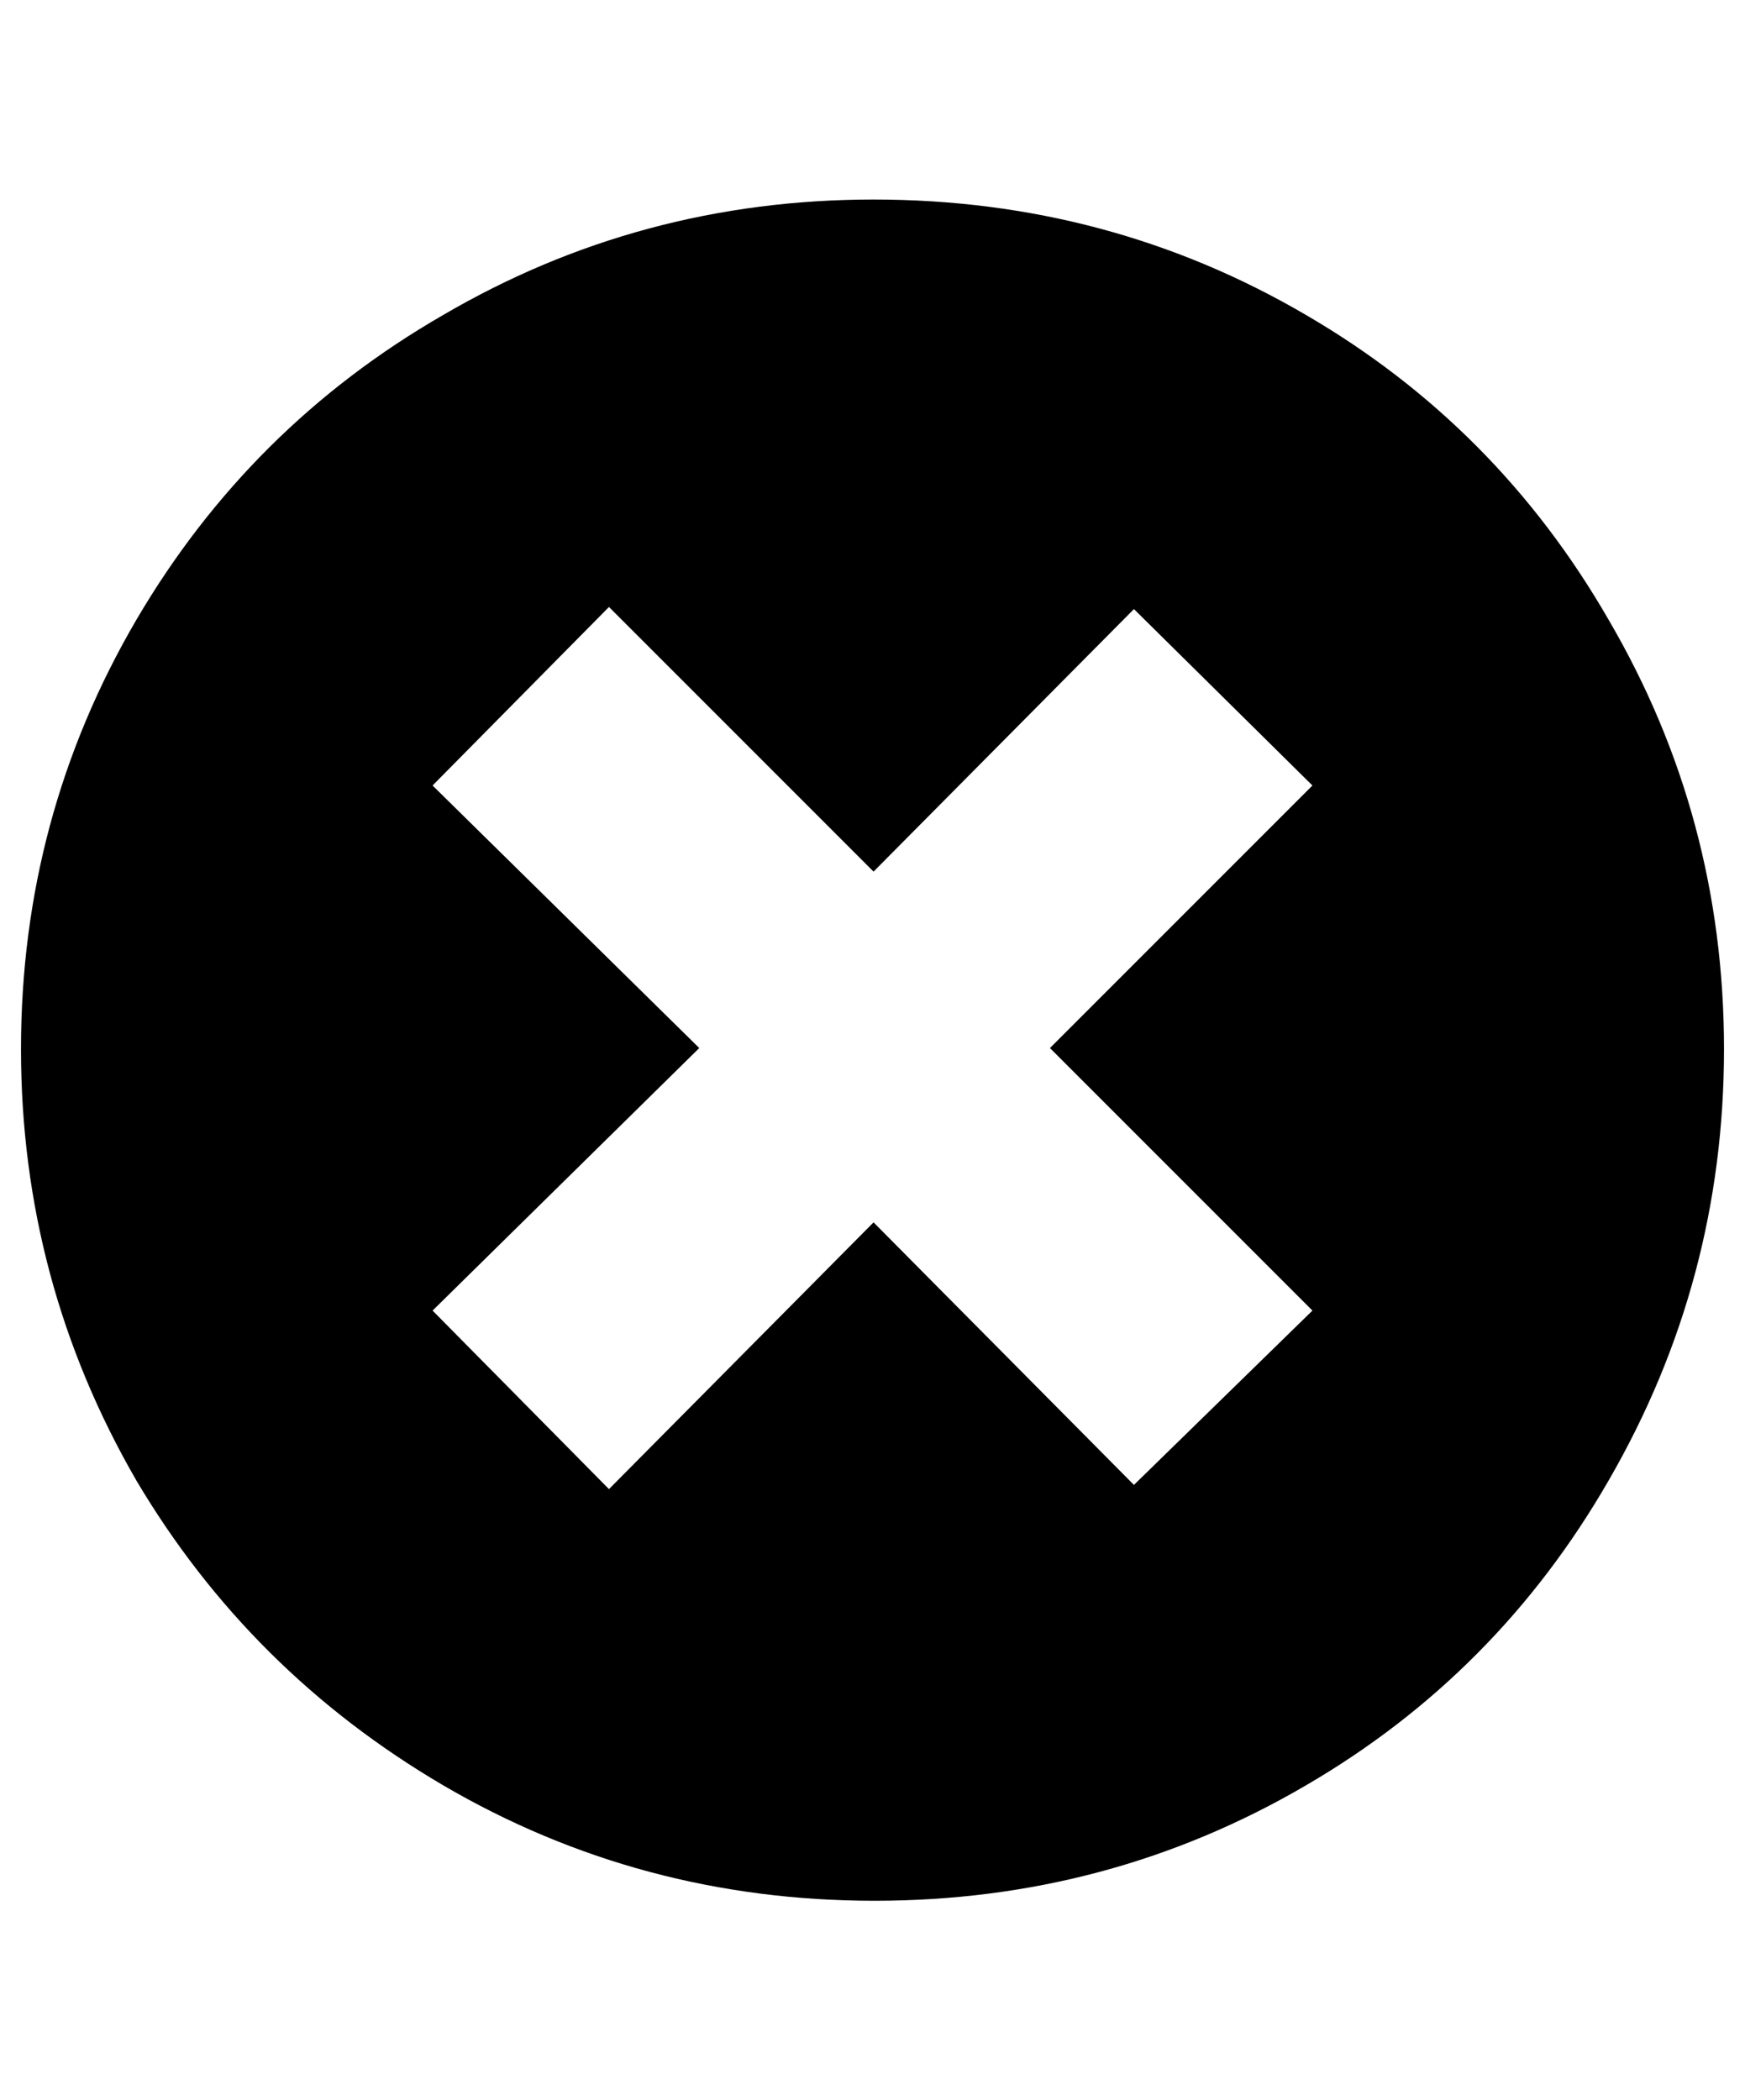 <?xml version="1.0" standalone="no"?>
<!DOCTYPE svg PUBLIC "-//W3C//DTD SVG 1.1//EN" "http://www.w3.org/Graphics/SVG/1.1/DTD/svg11.dtd" >
<svg xmlns="http://www.w3.org/2000/svg" xmlns:xlink="http://www.w3.org/1999/xlink" version="1.1" viewBox="-10 0 831 1000">
   <path fill="currentColor"
d="M406 95q112 0 206 55q91 53 144 145q55 94 55 204.5t-55 205.5q-53 92 -144 145q-94 55 -205.5 55t-205.5 -55q-92 -54 -146 -145q-55 -95 -55 -205.5t55 -204.5q54 -92 146 -145q94 -55 205 -55zM490 499l125 -125l-85 -84l-124 125l-126 -126l-84 85l127 125l-127 125
l84 85l126 -127l124 125l85 -83z" />
</svg>
